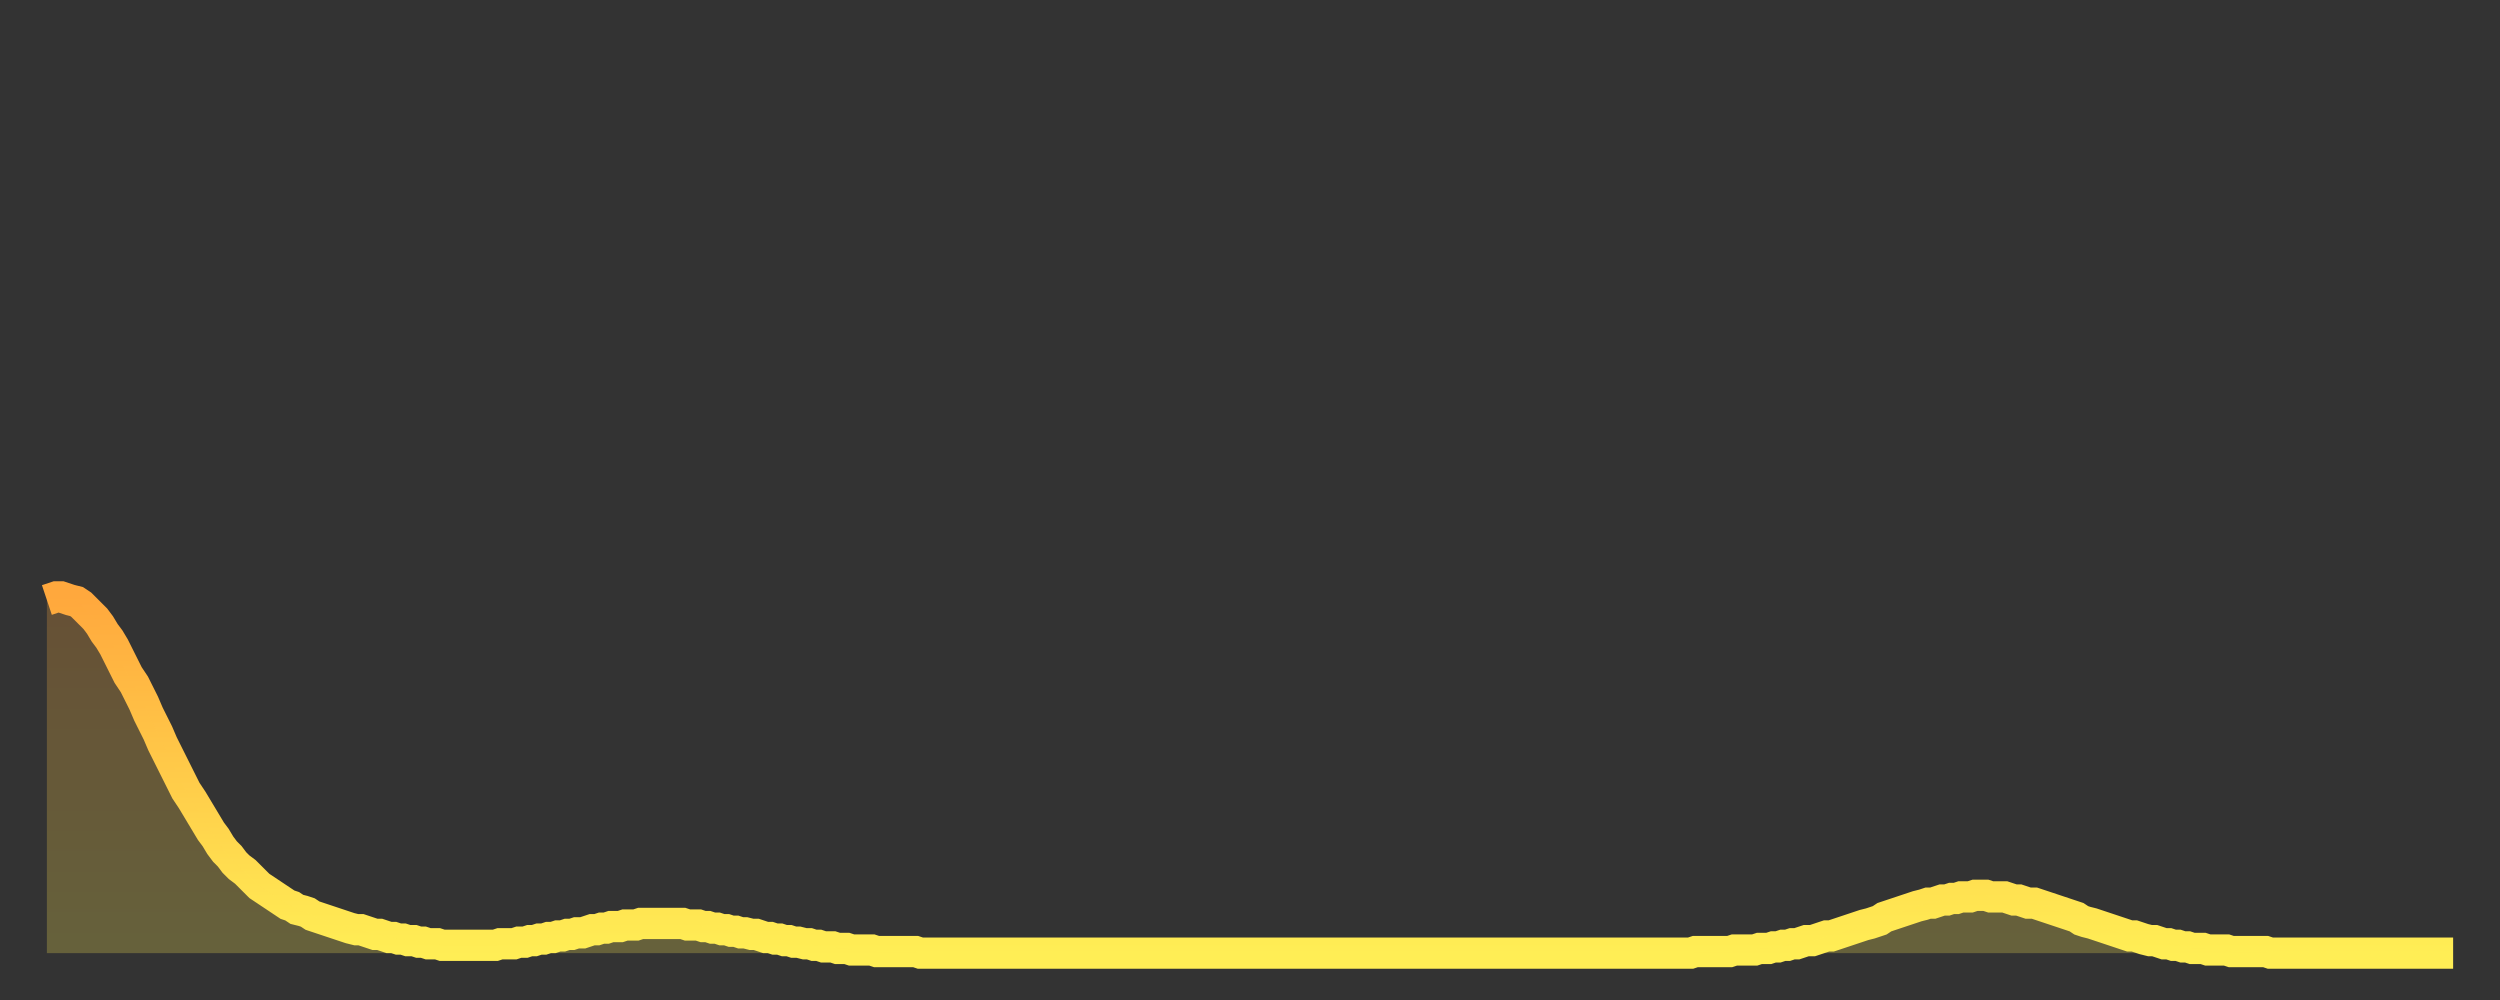 <?xml version="1.0" encoding="utf-8" ?>
<svg baseProfile="full" height="64" version="1.1" width="160" xmlns="http://www.w3.org/2000/svg" xmlns:ev="http://www.w3.org/2001/xml-events" xmlns:xlink="http://www.w3.org/1999/xlink"><rect width="100%" height="100%" fill="#333333" stroke="none"/><defs><linearGradient id="id86902" x1="0" x2="0" y1="0" y2="1"><stop offset="0%" stop-color="#ffa83d" /><stop offset="50%" stop-color="#ffcb49" /><stop offset="100%" stop-color="#ffee55" /></linearGradient></defs><g transform="translate(3,3)"><g><path d="M 0.0 35.4 0.3 35.3 0.6 35.2 0.9 35.2 1.2 35.3 1.5 35.4 1.9 35.5 2.2 35.7 2.5 36.0 2.8 36.3 3.1 36.6 3.4 37.0 3.7 37.5 4.0 37.9 4.3 38.4 4.6 39.0 4.9 39.6 5.2 40.2 5.6 40.8 5.9 41.4 6.2 42.0 6.5 42.7 6.8 43.3 7.1 43.9 7.4 44.6 7.7 45.2 8.0 45.8 8.3 46.4 8.6 47.0 8.9 47.6 9.3 48.2 9.6 48.7 9.9 49.2 10.2 49.7 10.5 50.2 10.8 50.6 11.1 51.1 11.4 51.5 11.7 51.8 12.0 52.2 12.3 52.5 12.7 52.8 13.0 53.1 13.3 53.4 13.6 53.7 13.9 53.9 14.2 54.1 14.5 54.3 14.8 54.5 15.1 54.7 15.4 54.9 15.7 55.0 16.0 55.2 16.4 55.3 16.7 55.4 17.0 55.6 17.3 55.7 17.6 55.8 17.9 55.9 18.2 56.0 18.5 56.1 18.8 56.2 19.1 56.3 19.4 56.4 19.8 56.5 20.1 56.5 20.4 56.6 20.7 56.7 21.0 56.8 21.3 56.8 21.6 56.9 21.9 57.0 22.2 57.0 22.5 57.1 22.8 57.1 23.1 57.2 23.5 57.2 23.8 57.3 24.1 57.3 24.4 57.4 24.7 57.4 25.0 57.4 25.3 57.5 25.6 57.5 25.9 57.5 26.2 57.5 26.5 57.5 26.8 57.5 27.2 57.5 27.5 57.5 27.8 57.5 28.1 57.5 28.4 57.5 28.7 57.5 29.0 57.4 29.3 57.4 29.6 57.4 29.9 57.4 30.2 57.3 30.6 57.3 30.9 57.2 31.2 57.2 31.5 57.1 31.8 57.1 32.1 57.0 32.4 57.0 32.7 56.9 33.0 56.9 33.3 56.8 33.6 56.8 33.9 56.7 34.3 56.7 34.6 56.6 34.9 56.5 35.2 56.5 35.5 56.4 35.8 56.4 36.1 56.3 36.4 56.3 36.7 56.3 37.0 56.2 37.3 56.2 37.7 56.2 38.0 56.1 38.3 56.1 38.6 56.1 38.9 56.1 39.2 56.1 39.5 56.1 39.8 56.1 40.1 56.1 40.4 56.1 40.7 56.1 41.0 56.2 41.4 56.2 41.7 56.2 42.0 56.3 42.3 56.3 42.6 56.4 42.9 56.4 43.2 56.5 43.5 56.5 43.8 56.6 44.1 56.6 44.4 56.7 44.7 56.7 45.1 56.8 45.4 56.8 45.7 56.9 46.0 57.0 46.3 57.0 46.6 57.1 46.9 57.1 47.2 57.2 47.5 57.2 47.8 57.3 48.1 57.3 48.5 57.4 48.8 57.4 49.1 57.5 49.4 57.5 49.7 57.6 50.0 57.6 50.3 57.6 50.6 57.7 50.9 57.7 51.2 57.7 51.5 57.8 51.8 57.8 52.2 57.8 52.5 57.8 52.8 57.8 53.1 57.9 53.4 57.9 53.7 57.9 54.0 57.9 54.3 57.9 54.6 57.9 54.9 57.9 55.2 57.9 55.6 57.9 55.9 58.0 56.2 58.0 56.5 58.0 56.8 58.0 57.1 58.0 57.4 58.0 57.7 58.0 58.0 58.0 58.3 58.0 58.6 58.0 58.9 58.0 59.3 58.0 59.6 58.0 59.9 58.0 60.2 58.0 60.5 58.0 60.8 58.0 61.1 58.0 61.4 58.0 61.7 58.0 62.0 58.0 62.3 58.0 62.6 58.0 63.0 58.0 63.3 58.0 63.6 58.0 63.9 58.0 64.2 58.0 64.5 58.0 64.8 58.0 65.1 58.0 65.4 58.0 65.7 58.0 66.0 58.0 66.4 58.0 66.7 58.0 67.0 58.0 67.3 58.0 67.6 58.0 67.9 58.0 68.2 58.0 68.5 58.0 68.8 58.0 69.1 58.0 69.4 58.0 69.7 58.0 70.1 58.0 70.4 58.0 70.7 58.0 71.0 58.0 71.3 58.0 71.6 58.0 71.9 58.0 72.2 58.0 72.5 58.0 72.8 58.0 73.1 58.0 73.5 58.0 73.8 58.0 74.1 58.0 74.4 58.0 74.7 58.0 75.0 58.0 75.3 58.0 75.6 58.0 75.9 58.0 76.2 58.0 76.5 58.0 76.8 58.0 77.2 58.0 77.5 58.0 77.8 58.0 78.1 58.0 78.4 58.0 78.7 58.0 79.0 58.0 79.3 58.0 79.6 58.0 79.9 58.0 80.2 58.0 80.5 58.0 80.9 58.0 81.2 58.0 81.5 58.0 81.8 58.0 82.1 58.0 82.4 58.0 82.7 58.0 83.0 58.0 83.3 58.0 83.6 58.0 83.9 58.0 84.3 58.0 84.6 58.0 84.9 58.0 85.2 58.0 85.5 58.0 85.8 58.0 86.1 58.0 86.4 58.0 86.7 58.0 87.0 58.0 87.3 58.0 87.6 58.0 88.0 58.0 88.3 58.0 88.6 58.0 88.9 58.0 89.2 58.0 89.5 58.0 89.8 58.0 90.1 58.0 90.4 58.0 90.7 58.0 91.0 58.0 91.4 58.0 91.7 58.0 92.0 58.0 92.3 58.0 92.6 58.0 92.9 58.0 93.2 58.0 93.5 58.0 93.8 58.0 94.1 58.0 94.4 58.0 94.7 58.0 95.1 58.0 95.4 58.0 95.7 58.0 96.0 58.0 96.3 58.0 96.6 58.0 96.9 58.0 97.2 58.0 97.5 58.0 97.8 58.0 98.1 58.0 98.4 58.0 98.8 58.0 99.1 58.0 99.4 58.0 99.7 58.0 100.0 58.0 100.3 58.0 100.6 58.0 100.9 58.0 101.2 58.0 101.5 58.0 101.8 58.0 102.2 58.0 102.5 58.0 102.8 58.0 103.1 58.0 103.4 58.0 103.7 58.0 104.0 58.0 104.3 58.0 104.6 58.0 104.9 58.0 105.2 58.0 105.5 57.9 105.9 57.9 106.2 57.9 106.5 57.9 106.8 57.9 107.1 57.9 107.4 57.9 107.7 57.9 108.0 57.8 108.3 57.8 108.6 57.8 108.9 57.8 109.3 57.8 109.6 57.7 109.9 57.7 110.2 57.7 110.5 57.6 110.8 57.6 111.1 57.5 111.4 57.5 111.7 57.4 112.0 57.4 112.3 57.3 112.6 57.2 113.0 57.2 113.3 57.1 113.6 57.0 113.9 56.9 114.2 56.9 114.5 56.8 114.8 56.7 115.1 56.6 115.4 56.5 115.7 56.4 116.0 56.3 116.3 56.2 116.7 56.1 117.0 56.0 117.3 55.9 117.6 55.7 117.9 55.6 118.2 55.5 118.5 55.4 118.8 55.3 119.1 55.2 119.4 55.1 119.7 55.0 120.1 54.9 120.4 54.8 120.7 54.8 121.0 54.7 121.3 54.6 121.6 54.6 121.9 54.5 122.2 54.5 122.5 54.4 122.8 54.4 123.1 54.4 123.4 54.3 123.8 54.3 124.1 54.3 124.4 54.4 124.7 54.4 125.0 54.4 125.3 54.4 125.6 54.5 125.9 54.6 126.2 54.6 126.5 54.7 126.8 54.8 127.2 54.8 127.5 54.9 127.8 55.0 128.1 55.1 128.4 55.2 128.7 55.3 129.0 55.4 129.3 55.5 129.6 55.6 129.9 55.7 130.2 55.9 130.5 56.0 130.9 56.1 131.2 56.2 131.5 56.3 131.8 56.4 132.1 56.5 132.4 56.6 132.7 56.7 133.0 56.8 133.3 56.9 133.6 56.9 133.9 57.0 134.2 57.1 134.6 57.2 134.9 57.2 135.2 57.3 135.5 57.4 135.8 57.4 136.1 57.5 136.4 57.5 136.7 57.6 137.0 57.6 137.3 57.7 137.6 57.7 138.0 57.7 138.3 57.8 138.6 57.8 138.9 57.8 139.2 57.8 139.5 57.8 139.8 57.9 140.1 57.9 140.4 57.9 140.7 57.9 141.0 57.9 141.3 57.9 141.7 57.9 142.0 57.9 142.3 58.0 142.6 58.0 142.9 58.0 143.2 58.0 143.5 58.0 143.8 58.0 144.1 58.0 144.4 58.0 144.7 58.0 145.1 58.0 145.4 58.0 145.7 58.0 146.0 58.0 146.3 58.0 146.6 58.0 146.9 58.0 147.2 58.0 147.5 58.0 147.8 58.0 148.1 58.0 148.4 58.0 148.8 58.0 149.1 58.0 149.4 58.0 149.7 58.0 150.0 58.0 150.3 58.0 150.6 58.0 150.9 58.0 151.2 58.0 151.5 58.0 151.8 58.0 152.1 58.0 152.5 58.0 152.8 58.0 153.1 58.0 153.4 58.0 153.7 58.0 154.0 58.0" fill="none" id="graph-curve" opacity="1" stroke="url(#id86902)" stroke-width="2" /><path d="M 0 58 L 0.0 35.4 0.3 35.3 0.6 35.2 0.9 35.2 1.2 35.3 1.5 35.4 1.9 35.5 2.2 35.7 2.5 36.0 2.8 36.3 3.1 36.6 3.4 37.0 3.7 37.5 4.0 37.9 4.3 38.4 4.6 39.0 4.9 39.6 5.2 40.2 5.6 40.8 5.9 41.4 6.2 42.0 6.5 42.7 6.8 43.3 7.1 43.9 7.4 44.6 7.7 45.2 8.0 45.8 8.3 46.4 8.6 47.0 8.9 47.6 9.3 48.2 9.6 48.7 9.9 49.2 10.2 49.7 10.5 50.2 10.8 50.6 11.1 51.1 11.4 51.5 11.7 51.8 12.0 52.2 12.3 52.5 12.7 52.8 13.0 53.1 13.3 53.4 13.6 53.7 13.9 53.9 14.2 54.1 14.5 54.3 14.8 54.5 15.1 54.7 15.4 54.9 15.7 55.0 16.0 55.2 16.4 55.3 16.7 55.4 17.0 55.6 17.3 55.7 17.6 55.8 17.9 55.9 18.2 56.0 18.5 56.1 18.8 56.2 19.1 56.3 19.4 56.4 19.8 56.5 20.1 56.5 20.4 56.6 20.7 56.7 21.0 56.8 21.3 56.8 21.6 56.9 21.9 57.0 22.2 57.0 22.5 57.1 22.8 57.1 23.1 57.2 23.5 57.2 23.8 57.3 24.1 57.3 24.4 57.4 24.7 57.4 25.0 57.4 25.3 57.5 25.6 57.5 25.9 57.5 26.2 57.5 26.5 57.5 26.8 57.5 27.2 57.5 27.5 57.5 27.8 57.5 28.1 57.5 28.4 57.5 28.7 57.5 29.0 57.4 29.3 57.4 29.6 57.4 29.9 57.4 30.2 57.3 30.6 57.3 30.9 57.2 31.2 57.2 31.5 57.1 31.8 57.1 32.1 57.0 32.4 57.0 32.7 56.9 33.0 56.9 33.3 56.8 33.6 56.8 33.9 56.7 34.3 56.7 34.6 56.6 34.9 56.5 35.2 56.5 35.5 56.4 35.8 56.4 36.1 56.3 36.4 56.3 36.7 56.3 37.0 56.2 37.3 56.2 37.7 56.2 38.0 56.1 38.3 56.1 38.6 56.1 38.9 56.1 39.2 56.1 39.5 56.1 39.8 56.1 40.1 56.1 40.4 56.1 40.7 56.1 41.0 56.2 41.4 56.2 41.7 56.2 42.0 56.3 42.3 56.3 42.6 56.4 42.9 56.4 43.2 56.5 43.5 56.5 43.8 56.6 44.1 56.6 44.4 56.7 44.7 56.7 45.1 56.8 45.4 56.8 45.7 56.9 46.0 57.0 46.3 57.0 46.6 57.1 46.9 57.1 47.2 57.2 47.5 57.2 47.8 57.3 48.1 57.3 48.5 57.4 48.8 57.4 49.1 57.5 49.4 57.5 49.7 57.6 50.0 57.6 50.3 57.6 50.6 57.7 50.9 57.7 51.2 57.7 51.5 57.8 51.8 57.8 52.2 57.8 52.5 57.8 52.8 57.8 53.1 57.9 53.4 57.9 53.7 57.9 54.0 57.9 54.3 57.9 54.6 57.9 54.9 57.9 55.2 57.9 55.6 57.9 55.9 58.0 56.2 58.0 56.5 58.0 56.8 58.0 57.1 58.0 57.4 58.0 57.7 58.0 58.0 58.0 58.3 58.0 58.6 58.0 58.9 58.0 59.3 58.0 59.6 58.0 59.9 58.0 60.2 58.0 60.5 58.0 60.8 58.0 61.1 58.0 61.4 58.0 61.7 58.0 62.0 58.0 62.3 58.0 62.6 58.0 63.0 58.0 63.3 58.0 63.6 58.0 63.9 58.0 64.2 58.0 64.5 58.0 64.8 58.0 65.1 58.0 65.4 58.0 65.7 58.0 66.0 58.0 66.4 58.0 66.7 58.0 67.0 58.0 67.3 58.0 67.6 58.0 67.9 58.0 68.2 58.0 68.5 58.0 68.8 58.0 69.1 58.0 69.4 58.0 69.7 58.0 70.1 58.0 70.4 58.0 70.7 58.0 71.0 58.0 71.3 58.0 71.6 58.0 71.9 58.0 72.2 58.0 72.5 58.0 72.8 58.0 73.1 58.0 73.5 58.0 73.8 58.0 74.1 58.0 74.4 58.0 74.7 58.0 75.0 58.0 75.3 58.0 75.6 58.0 75.9 58.0 76.2 58.0 76.5 58.0 76.8 58.0 77.2 58.0 77.5 58.0 77.8 58.0 78.1 58.0 78.4 58.0 78.7 58.0 79.0 58.0 79.3 58.0 79.6 58.0 79.9 58.0 80.2 58.0 80.5 58.0 80.9 58.0 81.2 58.0 81.5 58.0 81.8 58.0 82.1 58.0 82.4 58.0 82.7 58.0 83.0 58.0 83.3 58.0 83.6 58.0 83.9 58.0 84.3 58.0 84.6 58.0 84.9 58.0 85.2 58.0 85.5 58.0 85.8 58.0 86.1 58.0 86.4 58.0 86.7 58.0 87.0 58.0 87.3 58.0 87.6 58.0 88.0 58.0 88.3 58.0 88.6 58.0 88.9 58.0 89.2 58.0 89.5 58.0 89.8 58.0 90.1 58.0 90.4 58.0 90.7 58.0 91.0 58.0 91.4 58.0 91.7 58.0 92.0 58.0 92.3 58.0 92.6 58.0 92.9 58.0 93.2 58.0 93.5 58.0 93.8 58.0 94.1 58.0 94.4 58.0 94.7 58.0 95.1 58.0 95.4 58.0 95.7 58.0 96.0 58.0 96.3 58.0 96.6 58.0 96.9 58.0 97.2 58.0 97.5 58.0 97.8 58.0 98.1 58.0 98.4 58.0 98.8 58.0 99.1 58.0 99.4 58.0 99.7 58.0 100.0 58.0 100.3 58.0 100.6 58.0 100.9 58.0 101.2 58.0 101.5 58.0 101.8 58.0 102.2 58.0 102.5 58.0 102.8 58.0 103.1 58.0 103.4 58.0 103.7 58.0 104.0 58.0 104.3 58.0 104.6 58.0 104.9 58.0 105.2 58.0 105.5 57.9 105.9 57.9 106.2 57.9 106.5 57.9 106.8 57.9 107.1 57.9 107.4 57.9 107.7 57.9 108.0 57.8 108.3 57.8 108.6 57.8 108.9 57.8 109.3 57.8 109.6 57.7 109.9 57.7 110.2 57.7 110.5 57.6 110.8 57.6 111.1 57.5 111.4 57.5 111.7 57.4 112.0 57.4 112.3 57.3 112.6 57.2 113.0 57.2 113.3 57.1 113.6 57.0 113.9 56.9 114.2 56.9 114.5 56.8 114.8 56.7 115.1 56.6 115.4 56.5 115.7 56.4 116.0 56.3 116.3 56.2 116.7 56.1 117.0 56.0 117.3 55.9 117.6 55.7 117.9 55.6 118.2 55.5 118.5 55.4 118.8 55.3 119.1 55.2 119.4 55.1 119.7 55.0 120.1 54.9 120.4 54.8 120.7 54.8 121.0 54.7 121.3 54.6 121.6 54.6 121.9 54.5 122.2 54.5 122.5 54.4 122.8 54.4 123.1 54.4 123.4 54.3 123.8 54.3 124.1 54.3 124.4 54.4 124.7 54.4 125.0 54.4 125.3 54.4 125.6 54.5 125.9 54.6 126.2 54.6 126.5 54.7 126.8 54.8 127.2 54.8 127.5 54.9 127.8 55.0 128.1 55.1 128.4 55.2 128.7 55.3 129.0 55.4 129.3 55.5 129.6 55.6 129.9 55.7 130.2 55.9 130.5 56.0 130.9 56.1 131.2 56.2 131.5 56.3 131.8 56.4 132.1 56.5 132.4 56.6 132.7 56.7 133.0 56.8 133.3 56.9 133.6 56.9 133.9 57.0 134.2 57.1 134.6 57.2 134.9 57.2 135.2 57.3 135.5 57.4 135.8 57.4 136.1 57.5 136.4 57.5 136.7 57.6 137.0 57.6 137.3 57.7 137.6 57.7 138.0 57.7 138.3 57.8 138.6 57.8 138.9 57.8 139.2 57.8 139.5 57.8 139.8 57.9 140.1 57.9 140.4 57.9 140.7 57.9 141.0 57.9 141.3 57.9 141.7 57.9 142.0 57.9 142.3 58.0 142.6 58.0 142.9 58.0 143.2 58.0 143.5 58.0 143.8 58.0 144.1 58.0 144.4 58.0 144.7 58.0 145.1 58.0 145.4 58.0 145.7 58.0 146.0 58.0 146.3 58.0 146.6 58.0 146.9 58.0 147.2 58.0 147.5 58.0 147.8 58.0 148.1 58.0 148.4 58.0 148.8 58.0 149.1 58.0 149.4 58.0 149.7 58.0 150.0 58.0 150.3 58.0 150.6 58.0 150.9 58.0 151.2 58.0 151.5 58.0 151.8 58.0 152.1 58.0 152.5 58.0 152.8 58.0 153.1 58.0 153.4 58.0 153.7 58.0 154.0 58.0 154 58" fill="url(#id86902)" fill-opacity=".25" id="graph-shadow" /></g></g></svg>